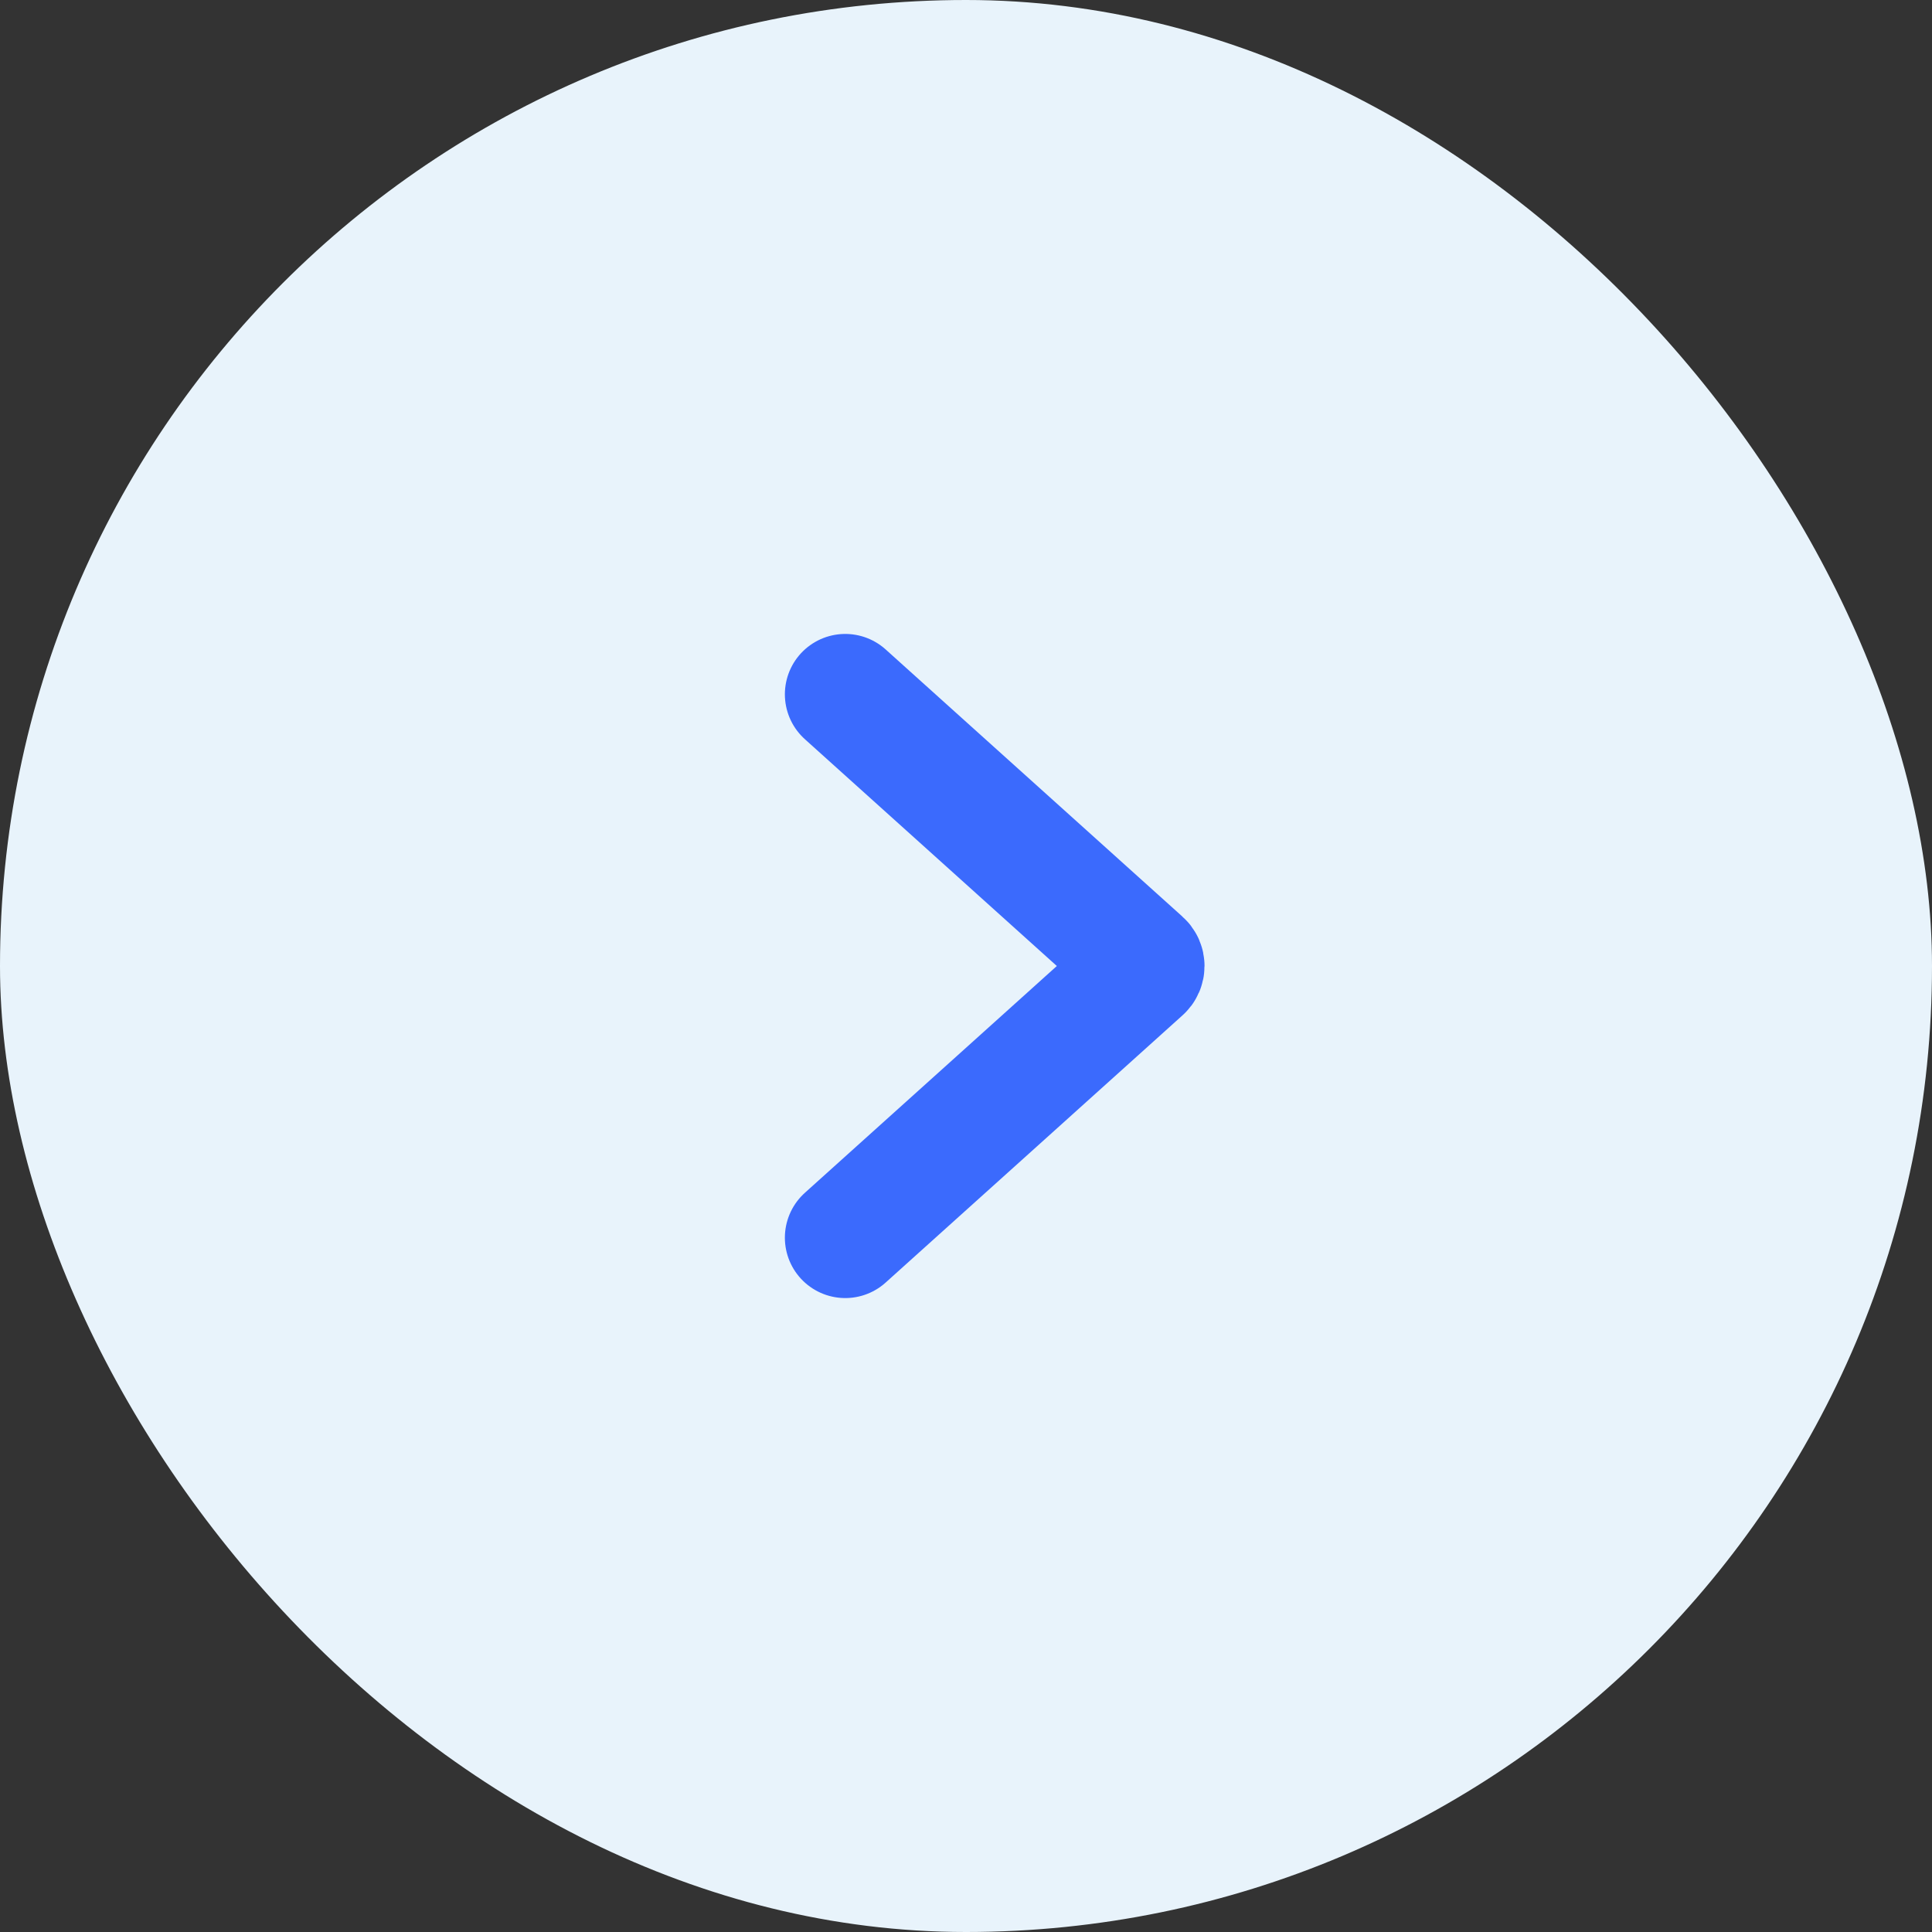 <?xml version="1.0" encoding="UTF-8"?> <svg xmlns="http://www.w3.org/2000/svg" width="32" height="32" viewBox="0 0 32 32" fill="none"><rect x="0" y="0" width="32" height="32" fill="#333333" stroke="none"/><rect width="32" height="32" rx="16" fill="#E8F3FB"></rect><path d="M14 20.5L16.5 18.25L18.917 16.074C18.962 16.035 18.962 15.965 18.917 15.926L14 11.5" stroke="#3B6AFD" stroke-width="2" stroke-linecap="round"></path></svg> 
